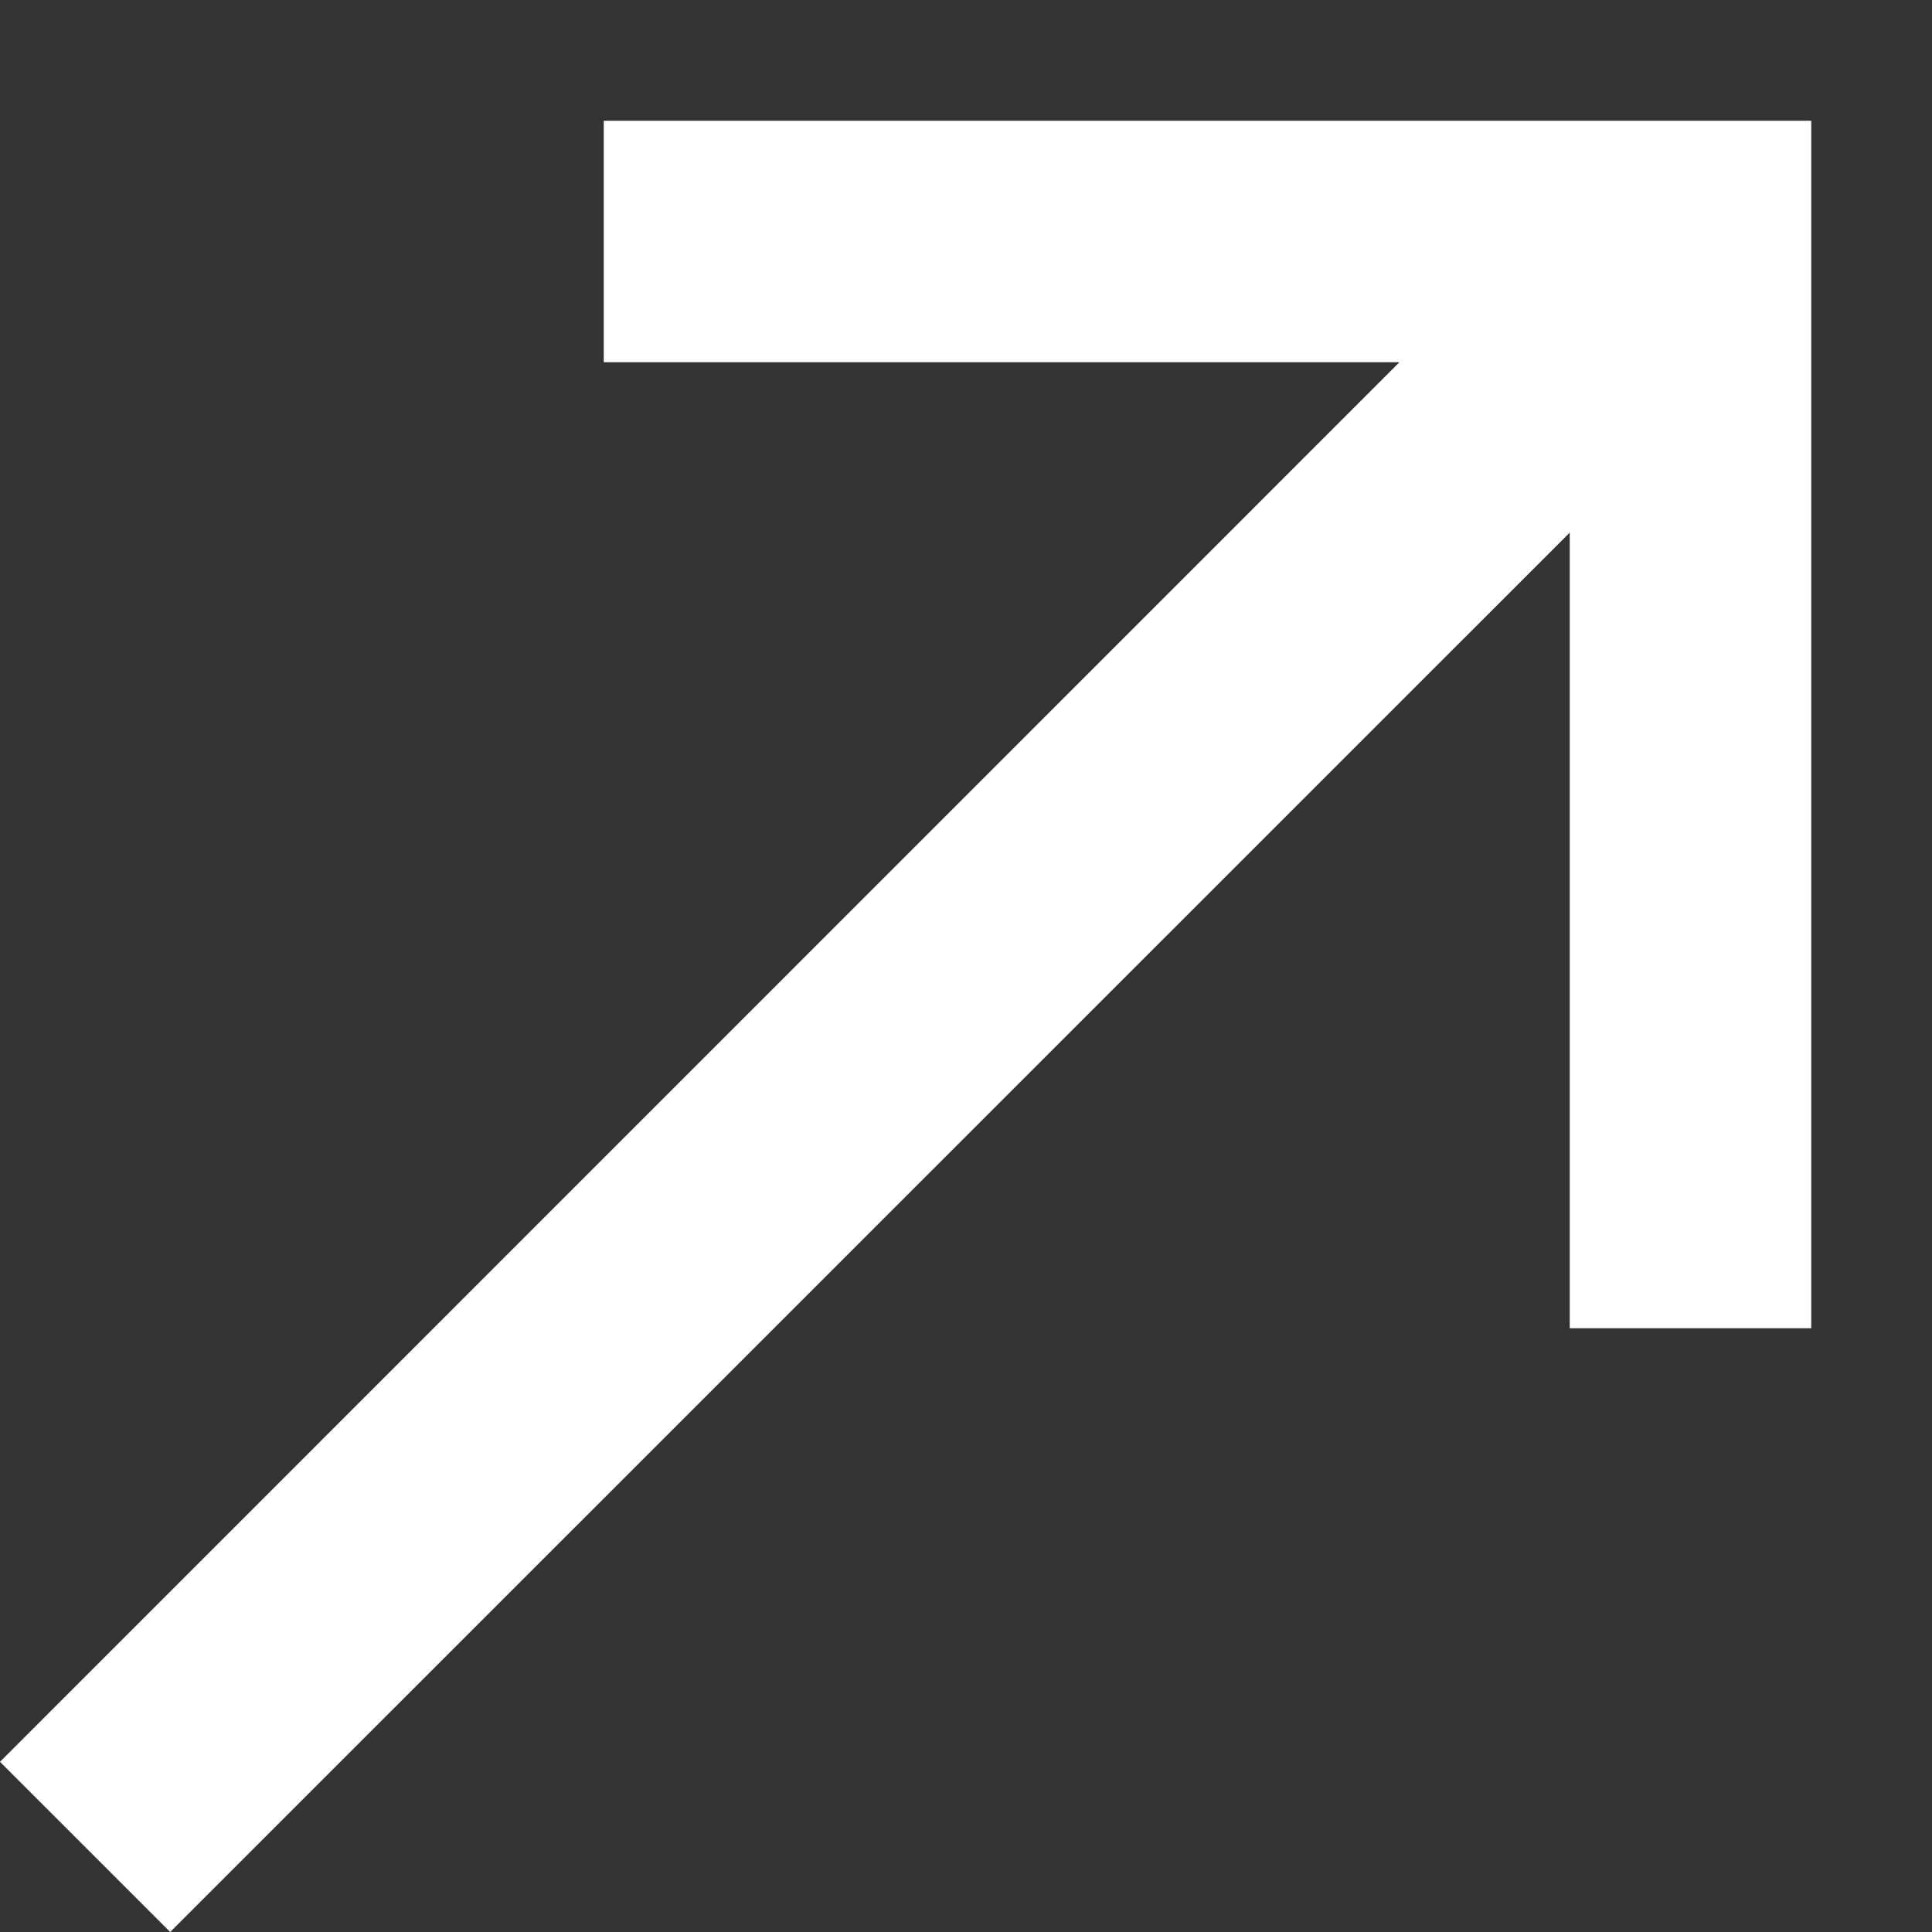 <svg width="12" height="12" viewBox="0 0 12 12" fill="none" xmlns="http://www.w3.org/2000/svg">
<rect x="0" y="0" width="12" height="12" fill="#333333" stroke="none"/>
<path d="M3.75 0.75V2.25H8.692L-6.10352e-05 10.943L1.057 12L9.75 3.308V8.25H11.25V0.75H3.75Z" fill="white"/>
</svg>
